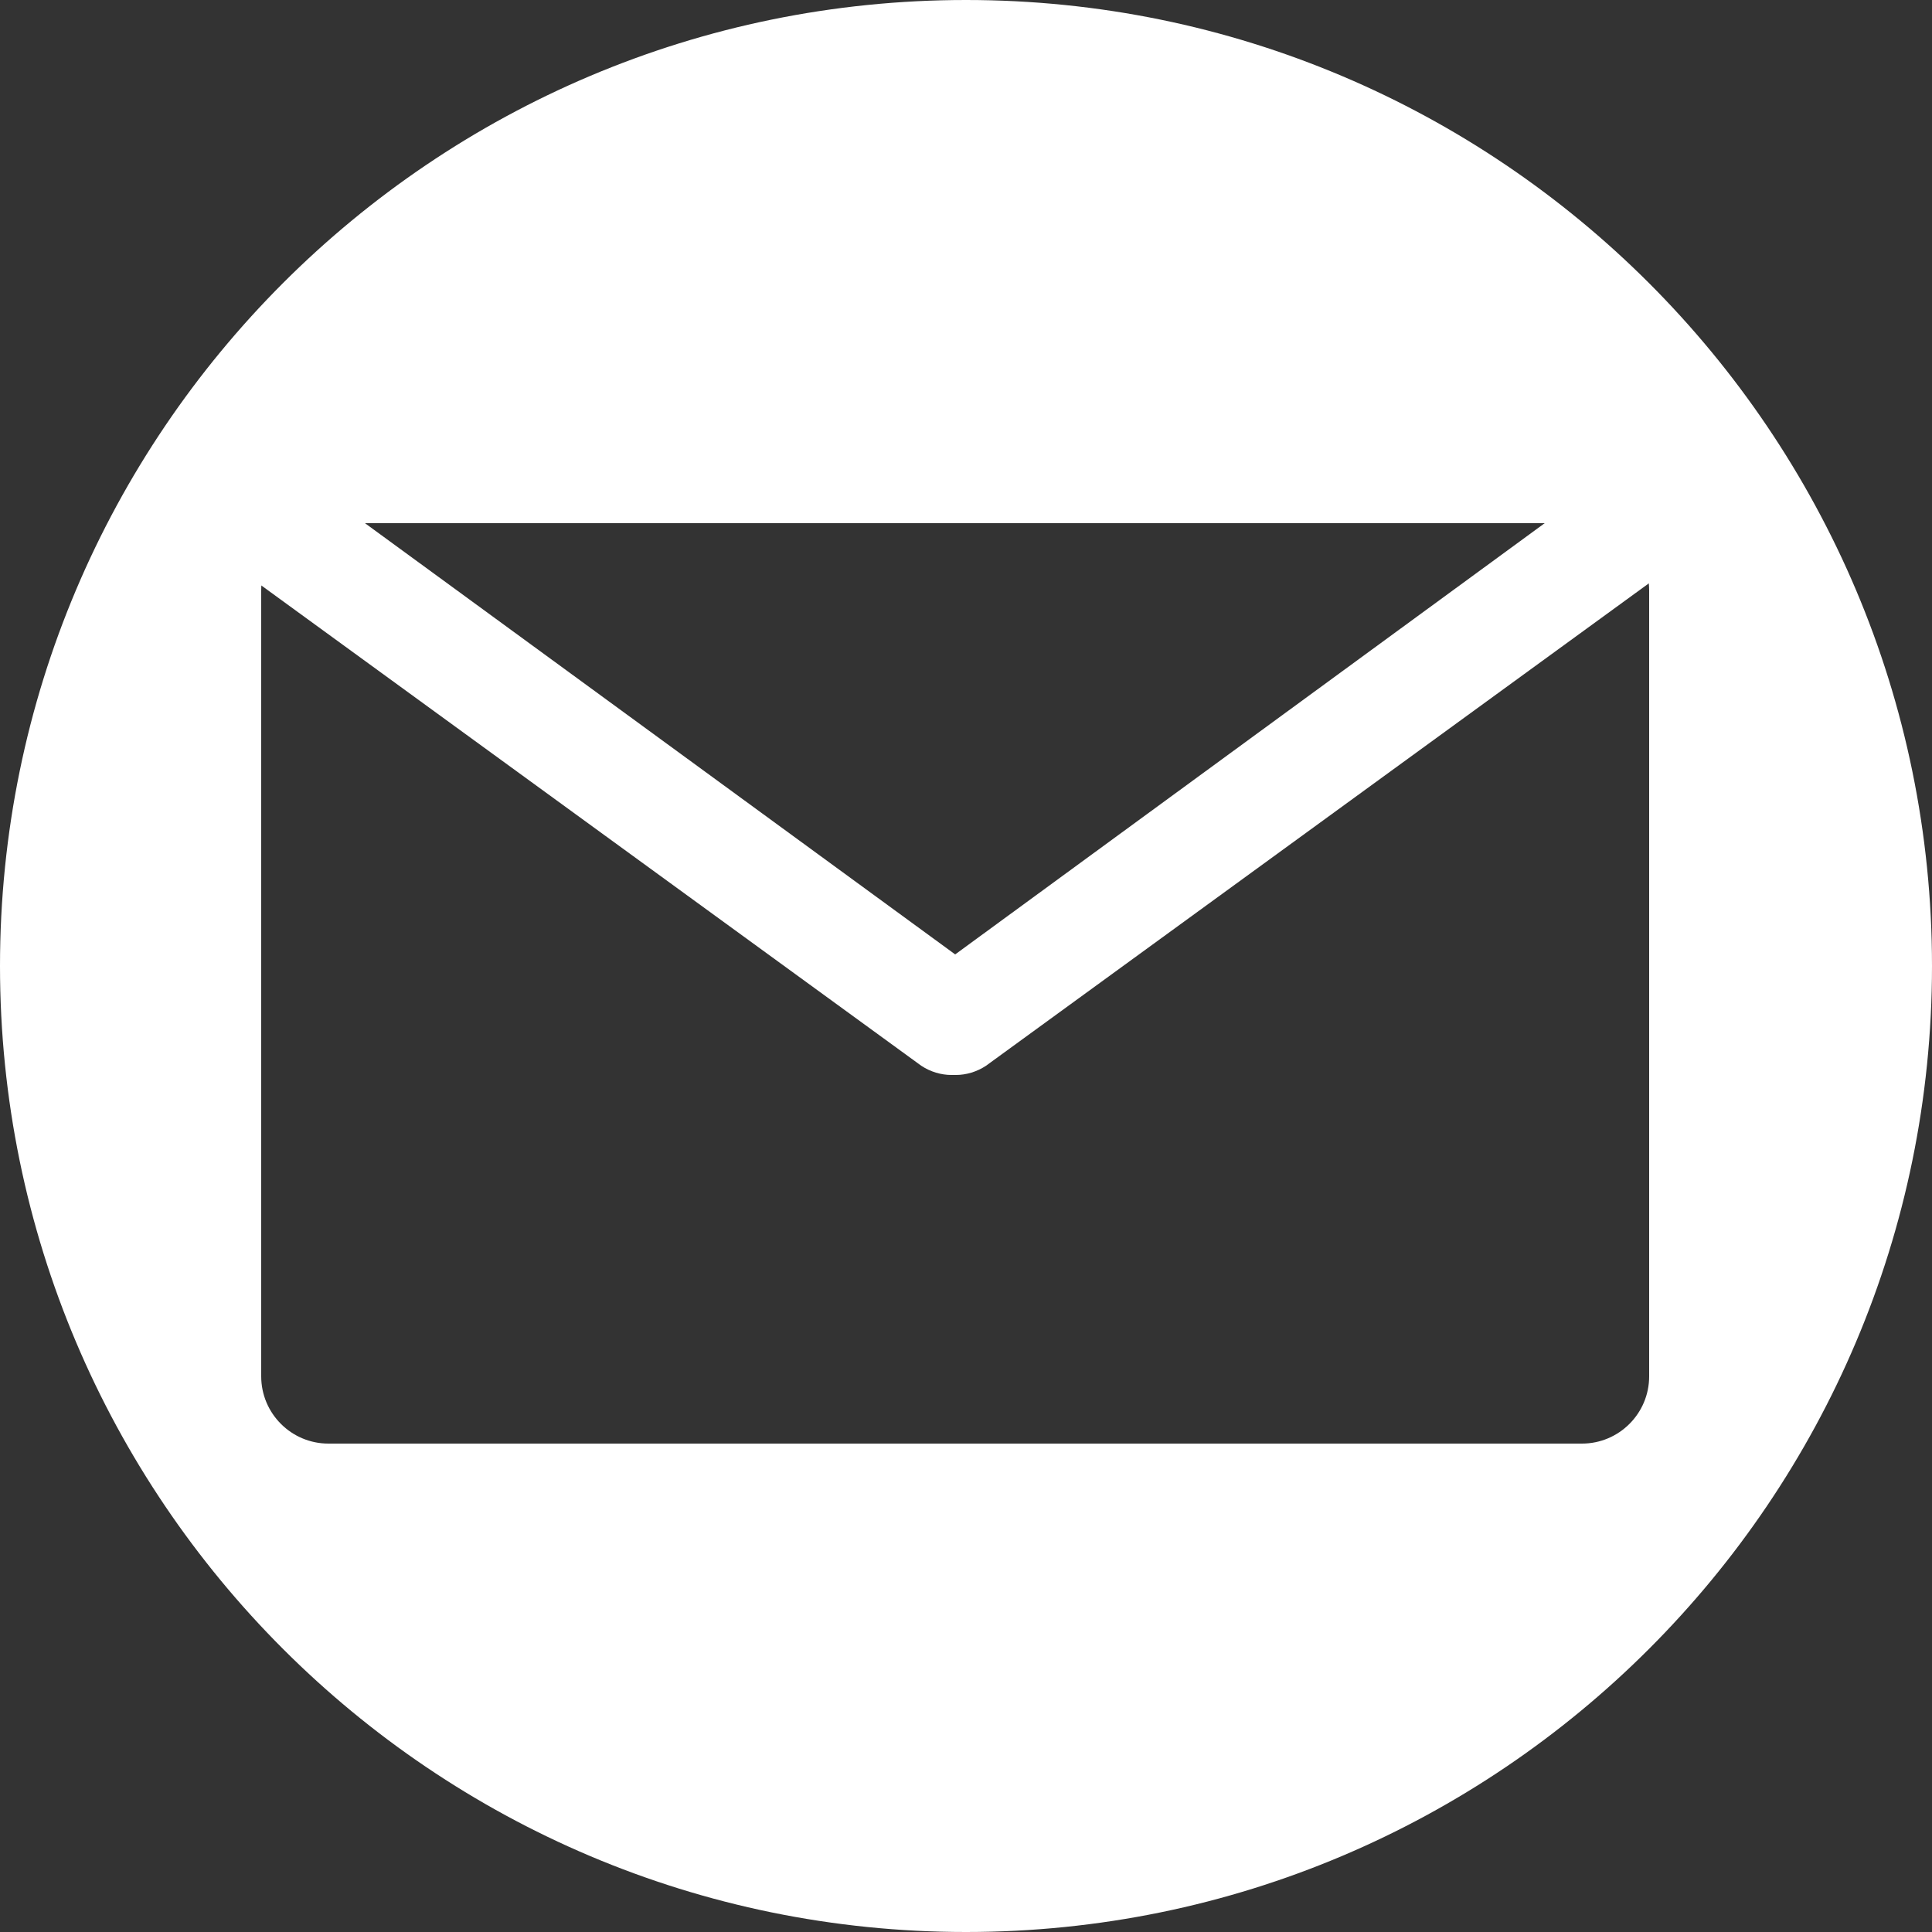 <?xml version="1.0" encoding="UTF-8"?><svg id="_レイヤー_2" xmlns="http://www.w3.org/2000/svg" viewBox="0 0 25 25"><rect x="0" y="0" width="25" height="25" fill="#333333" stroke="none"/><defs><style>.cls-1{fill:#fff;}</style></defs><g id="text"><path class="cls-1" d="m12.5,0h0C5.6,0,0,5.6,0,12.5h0c0,6.9,5.6,12.5,12.5,12.5h0c6.9,0,12.5-5.6,12.5-12.5h0C25,5.6,19.4,0,12.5,0Zm8.84,17.81c0,.48-.39.87-.87.87H4.25c-.48,0-.87-.39-.87-.87V7.64c0-.48.39-.87.87-.87h16.22c.48,0,.87.39.87.87v10.17Z"/><path class="cls-1" d="m21,6.03l-8.64,6.32L3.71,6.03c-.33-.22-.78-.12-1,.21-.22.33-.12.78.21,1l9,6.55c.12.08.26.12.39.12.01,0,.02,0,.03,0,.01,0,.02,0,.03,0,.13,0,.27-.04.39-.12l9-6.55c.33-.22.43-.66.21-1-.22-.33-.66-.43-1-.21Z"/></g></svg>